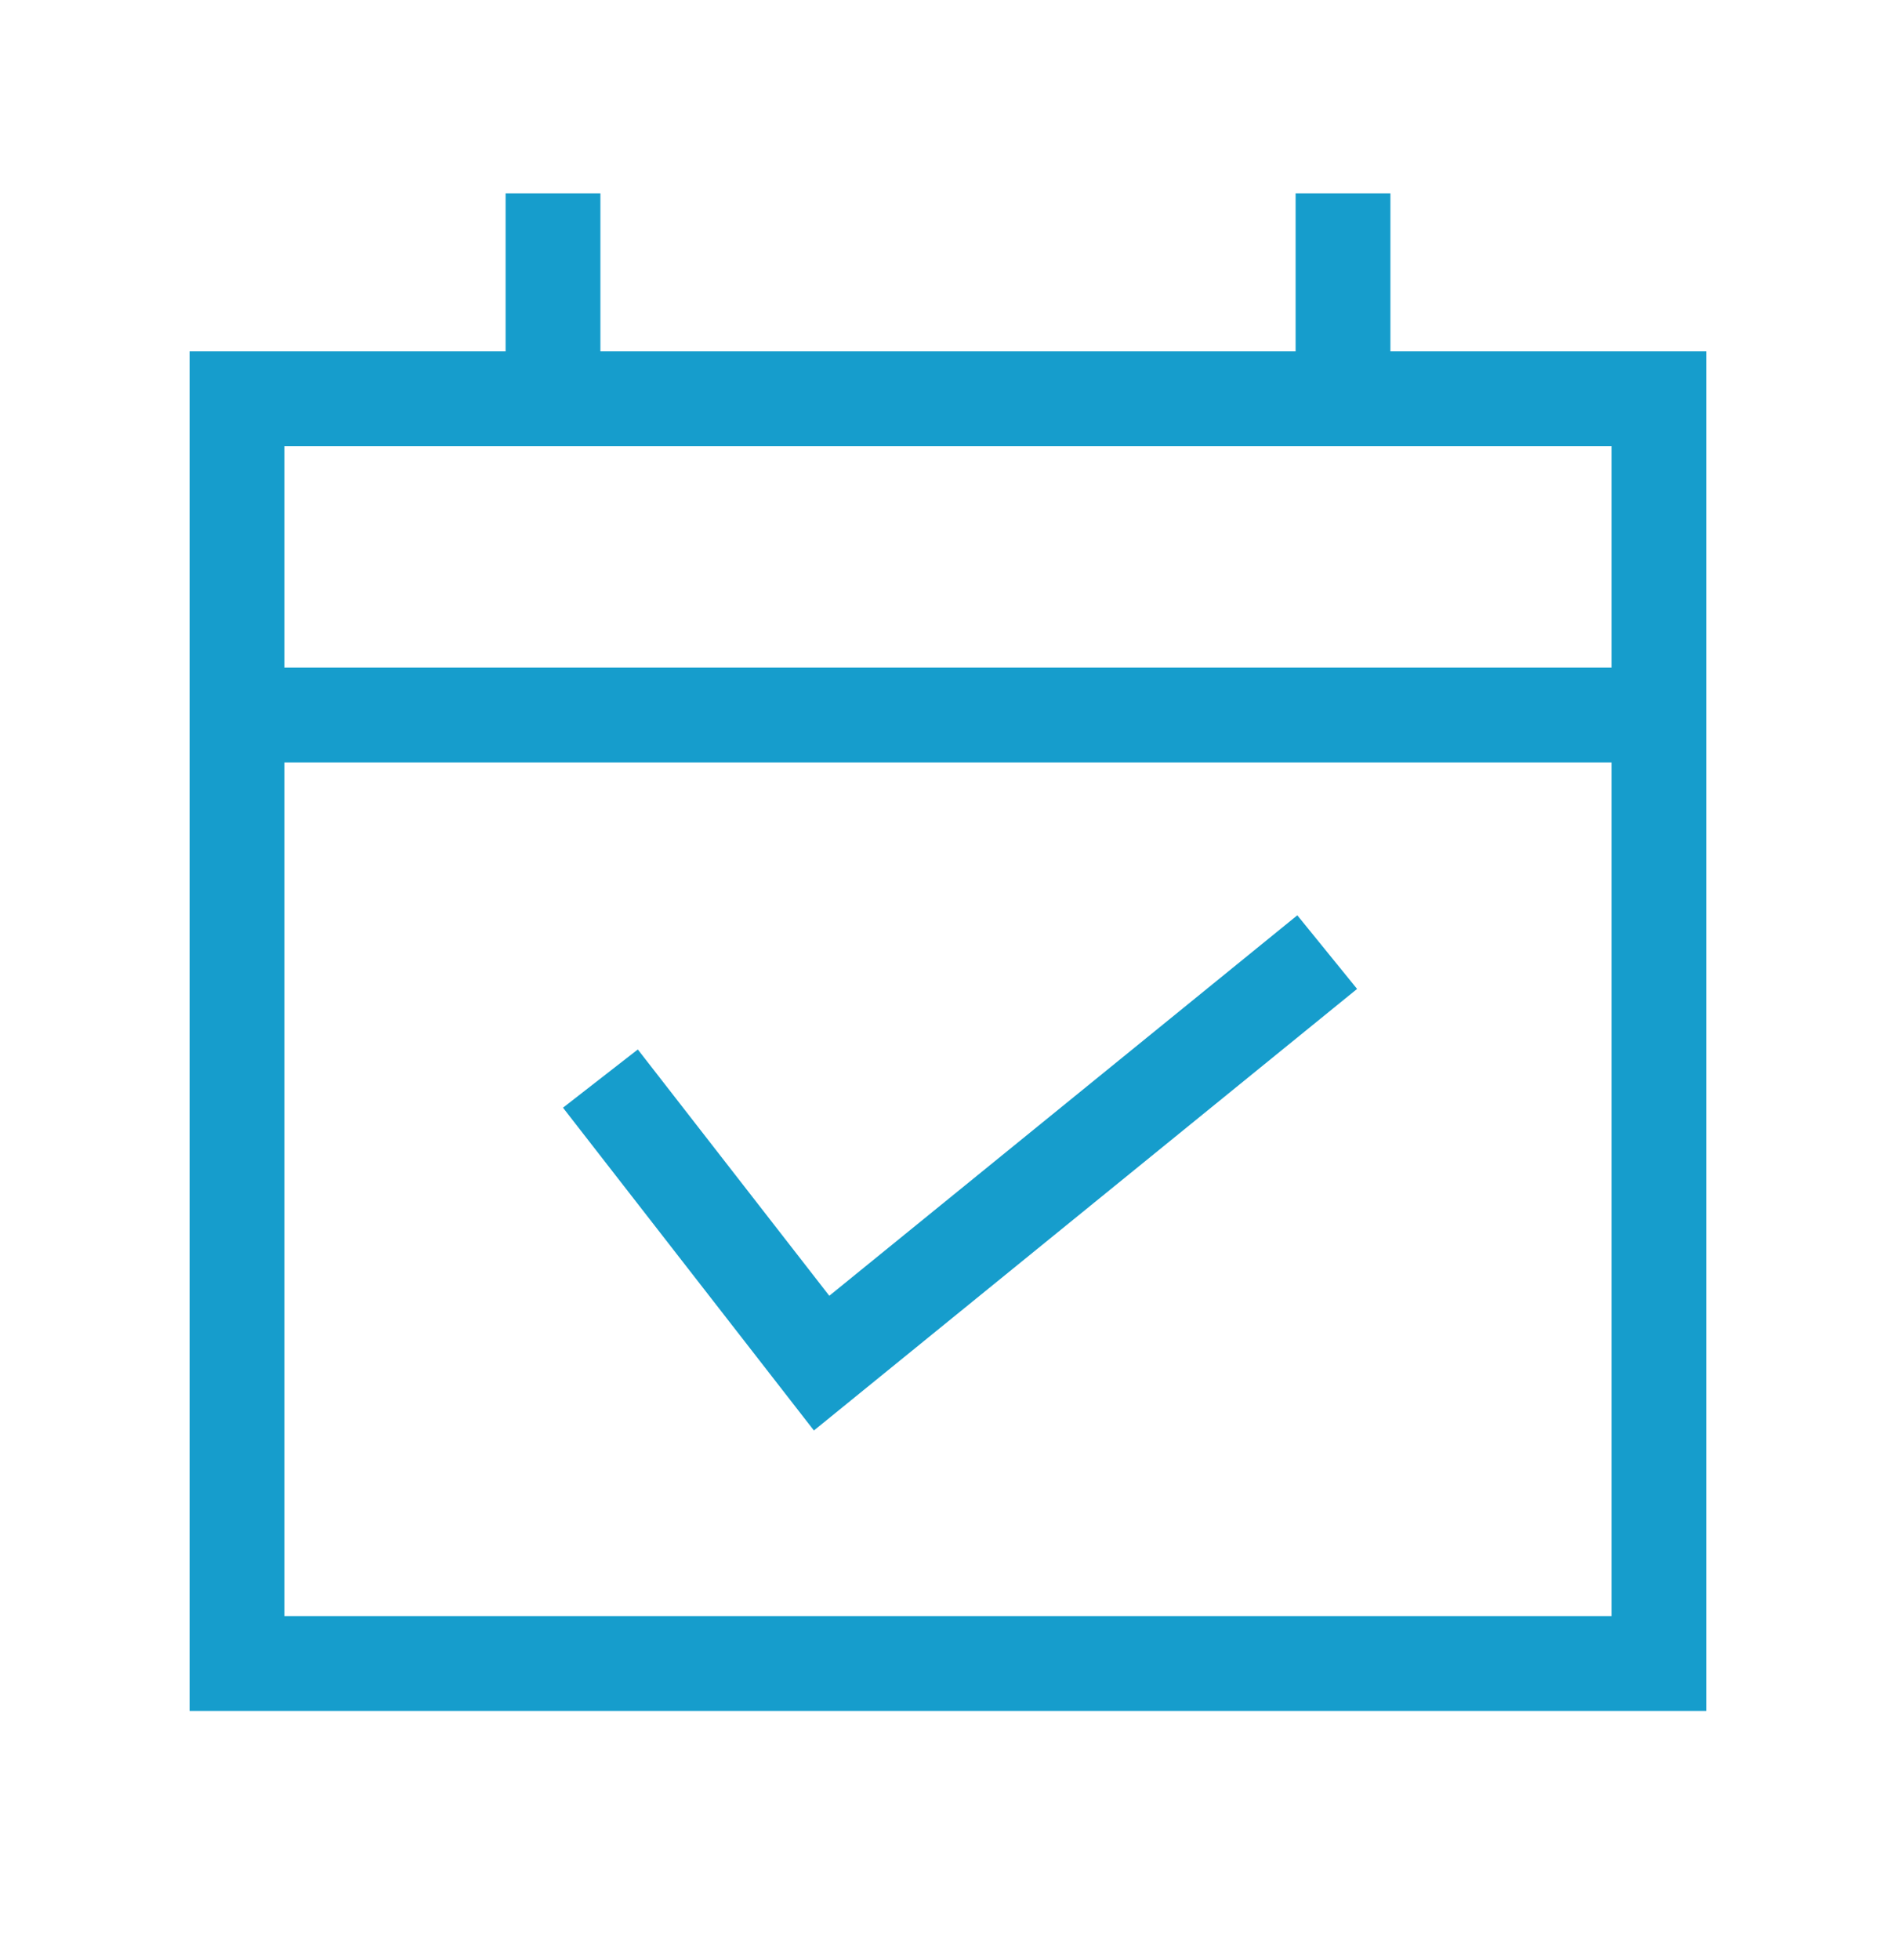 <svg width="30" height="31" viewBox="0 0 30 31" fill="none" xmlns="http://www.w3.org/2000/svg"><path d="M3.75 6.307h22.5v20H3.75v-20zm22.5 5H3.75m5-5v-2.5m12.5 2.5v-2.5" stroke="#169DCC" stroke-width="1.5" stroke-linecap="square"/><path d="M9.5 17.057l3.5 4.5 8-6.5" stroke="#169DCC" stroke-width="1.5"/></svg>